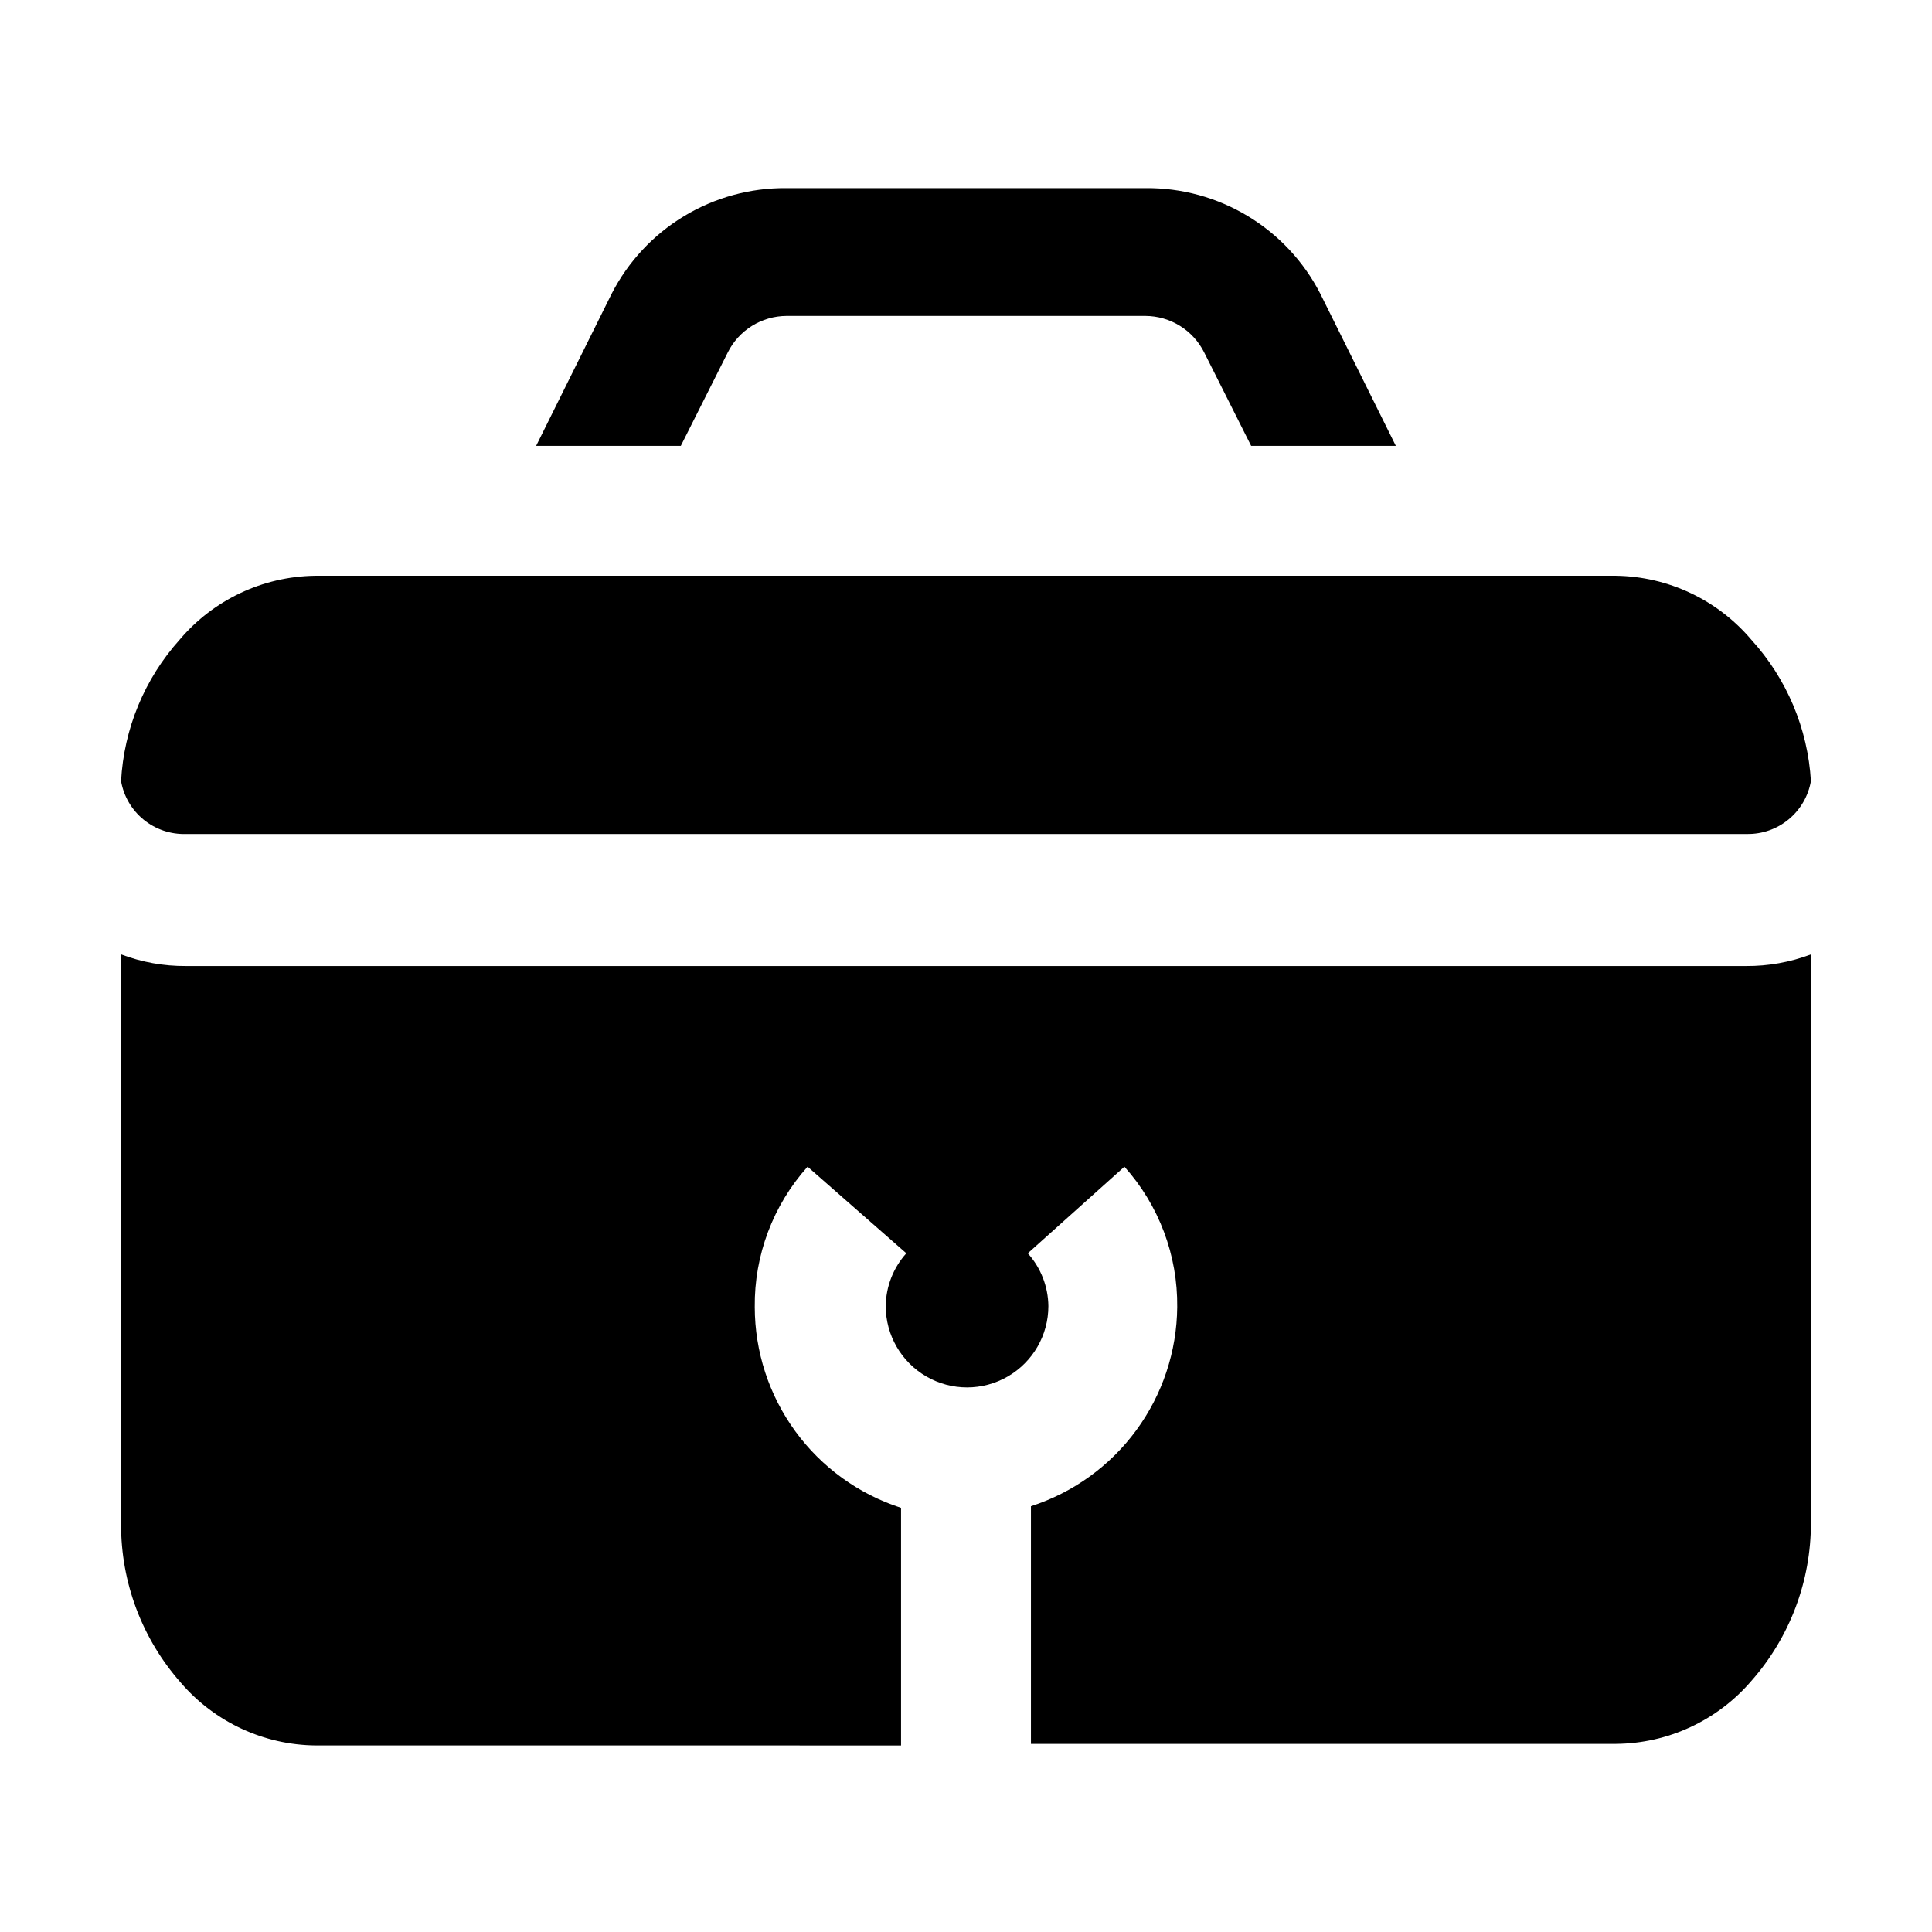 <?xml version="1.0" encoding="UTF-8"?>
<!-- Uploaded to: SVG Repo, www.svgrepo.com, Generator: SVG Repo Mixer Tools -->
<svg fill="#000000" width="800px" height="800px" version="1.1" viewBox="144 144 512 512" xmlns="http://www.w3.org/2000/svg">
 <g>
  <path d="m493.9 221.85c-4.363-8.508-11.008-15.629-19.188-20.57-8.18-4.945-17.578-7.516-27.133-7.422h-95.164c-9.559-0.094-18.953 2.477-27.137 7.422-8.18 4.941-14.824 12.062-19.188 20.57l-20.012 40.305h38.344l12.457-24.77v-0.004c1.445-2.887 3.664-5.316 6.402-7.019 2.742-1.703 5.902-2.617 9.133-2.637h95.164c3.227 0.02 6.387 0.934 9.129 2.637 2.742 1.703 4.957 4.133 6.402 7.019l12.457 24.77h38.344z"/>
  <path d="m623.91 351.02c-0.699 3.965-2.785 7.551-5.891 10.117-3.102 2.566-7.019 3.941-11.043 3.879h-413.68c-4.074 0.129-8.055-1.215-11.219-3.785-3.16-2.57-5.289-6.195-5.996-10.211 0.746-13.906 6.227-27.141 15.535-37.504 8.934-10.555 22-16.73 35.828-16.934h344.83c13.828 0.203 26.891 6.379 35.828 16.934 9.406 10.324 14.988 23.562 15.812 37.504z" fill-rule="evenodd"/>
  <path d="m623.91 396.92v150.59c0.047 15.457-5.578 30.398-15.812 41.984-8.977 10.465-22.039 16.539-35.828 16.652h-155.06v-62.977c11.184-3.613 20.945-10.652 27.902-20.121s10.758-20.887 10.863-32.637c0.156-13.723-4.836-27.008-13.992-37.227l-25.609 22.953-0.004-0.004c3.461 3.848 5.402 8.82 5.461 13.996 0 7.699-4.109 14.812-10.777 18.664-6.668 3.852-14.883 3.852-21.551 0-6.668-3.852-10.777-10.965-10.777-18.664 0.059-5.176 1.996-10.148 5.457-13.996l-26.168-22.949c-9.156 10.219-14.152 23.504-13.996 37.227 0.02 11.82 3.777 23.332 10.742 32.887 6.965 9.551 16.773 16.656 28.023 20.293v62.977l-155.06-0.004c-13.785-0.113-26.852-6.188-35.824-16.652-10.238-11.586-15.863-26.523-15.816-41.984v-151c5.5 2.078 11.336 3.125 17.215 3.082h413.4c5.879 0.043 11.715-1.004 17.215-3.082z" fill-rule="evenodd"/>
 </g>
</svg>